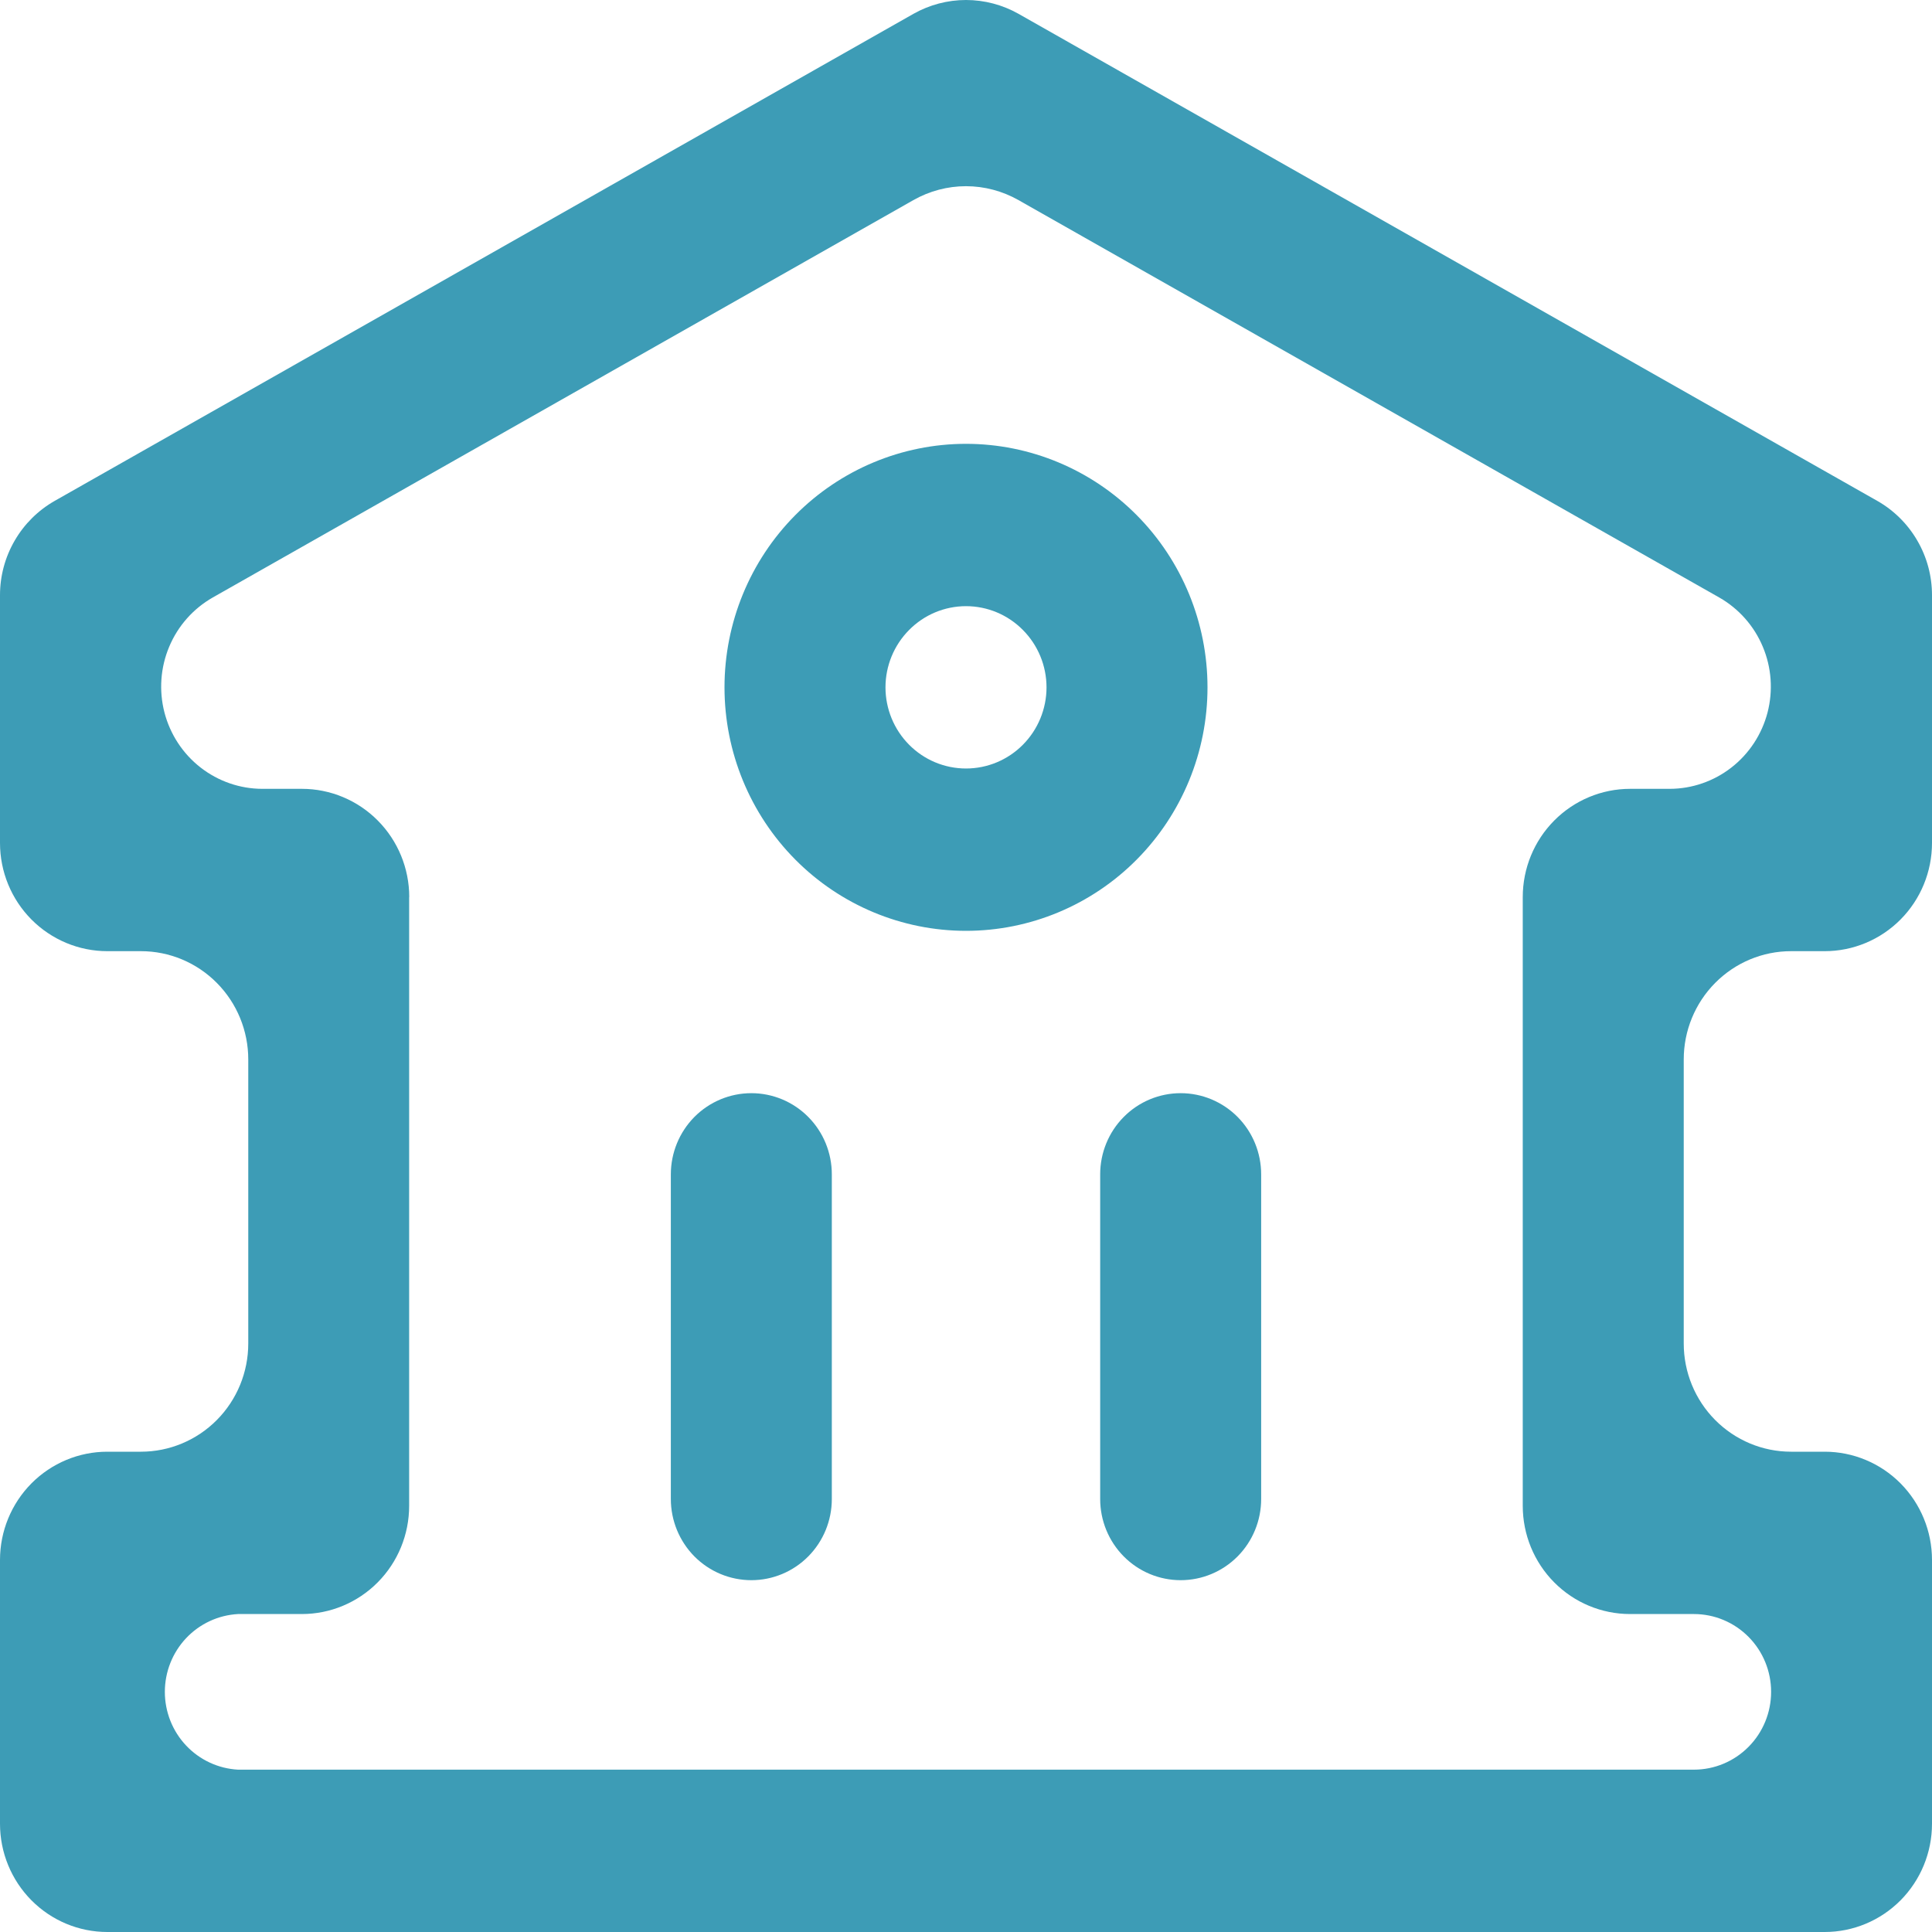<svg width="40" height="40" viewBox="0 0 40 40" fill="none" xmlns="http://www.w3.org/2000/svg">
<path d="M20 9.189C21.326 9.189 22.598 9.721 23.535 10.666C24.473 11.611 25 12.894 25 14.231C25 15.568 24.473 16.85 23.535 17.796C22.598 18.741 21.326 19.272 20 19.272C18.674 19.272 17.402 18.741 16.465 17.796C15.527 16.85 15 15.568 15 14.231C15 12.894 15.527 11.611 16.465 10.666C17.402 9.721 18.674 9.189 20 9.189ZM18.333 14.231C18.333 14.676 18.509 15.104 18.822 15.419C19.134 15.734 19.558 15.911 20 15.911C20.442 15.911 20.866 15.734 21.178 15.419C21.491 15.104 21.667 14.676 21.667 14.231C21.667 13.785 21.491 13.358 21.178 13.043C20.866 12.727 20.442 12.55 20 12.55C19.558 12.55 19.134 12.727 18.822 13.043C18.509 13.358 18.333 13.785 18.333 14.231ZM17.222 24.314V31.035C17.222 31.481 17.047 31.908 16.734 32.224C16.422 32.539 15.998 32.716 15.556 32.716C15.114 32.716 14.69 32.539 14.377 32.224C14.065 31.908 13.889 31.481 13.889 31.035V24.314C13.889 23.868 14.065 23.44 14.377 23.125C14.69 22.81 15.114 22.633 15.556 22.633C15.998 22.633 16.422 22.81 16.734 23.125C17.047 23.44 17.222 23.868 17.222 24.314ZM24.444 22.633C24.887 22.633 25.31 22.81 25.623 23.125C25.936 23.44 26.111 23.868 26.111 24.314V31.035C26.111 31.481 25.936 31.908 25.623 32.224C25.31 32.539 24.887 32.716 24.444 32.716C24.002 32.716 23.578 32.539 23.266 32.224C22.953 31.908 22.778 31.481 22.778 31.035V24.314C22.778 23.868 22.953 23.44 23.266 23.125C23.578 22.81 24.002 22.633 24.444 22.633ZM21.089 0.287L38.867 10.37C39.21 10.565 39.496 10.848 39.695 11.191C39.895 11.534 40 11.924 40 12.322V17.453C40 18.047 39.766 18.617 39.349 19.037C38.932 19.457 38.367 19.693 37.778 19.693H37.082C36.493 19.693 35.928 19.929 35.511 20.35C35.094 20.77 34.86 21.34 34.86 21.934V27.816C34.86 28.41 35.094 28.98 35.511 29.4C35.928 29.82 36.493 30.056 37.082 30.056H37.778C38.367 30.056 38.932 30.292 39.349 30.712C39.766 31.133 40 31.703 40 32.297V37.759C40 38.354 39.766 38.923 39.349 39.344C38.932 39.764 38.367 40 37.778 40H2.222C1.633 40 1.068 39.764 0.651 39.344C0.234 38.923 0 38.354 0 37.759V32.297C0 31.703 0.234 31.133 0.651 30.712C1.068 30.292 1.633 30.056 2.222 30.056H2.918C3.507 30.056 4.072 29.82 4.489 29.4C4.906 28.98 5.14 28.41 5.14 27.816V21.934C5.14 21.34 4.906 20.77 4.489 20.35C4.072 19.929 3.507 19.693 2.918 19.693H2.222C1.633 19.693 1.068 19.457 0.651 19.037C0.234 18.617 0 18.047 0 17.453V12.322C0 11.924 0.105 11.534 0.305 11.191C0.504 10.848 0.79 10.565 1.133 10.37L18.911 0.287C19.244 0.099 19.619 0 20 0C20.381 0 20.756 0.099 21.089 0.287ZM8.471 18.573V31.177C8.471 31.771 8.237 32.341 7.82 32.761C7.403 33.181 6.838 33.417 6.249 33.417H4.929C4.52 33.439 4.134 33.618 3.852 33.918C3.57 34.218 3.413 34.615 3.413 35.028C3.413 35.441 3.57 35.839 3.852 36.138C4.134 36.438 4.52 36.617 4.929 36.639H35.071C35.495 36.639 35.901 36.469 36.201 36.167C36.501 35.865 36.669 35.455 36.669 35.028C36.669 34.601 36.501 34.191 36.201 33.889C35.901 33.587 35.495 33.417 35.071 33.417H33.749C33.16 33.417 32.594 33.181 32.178 32.761C31.761 32.341 31.527 31.771 31.527 31.177V18.573C31.527 17.979 31.761 17.409 32.178 16.989C32.594 16.569 33.16 16.332 33.749 16.332H34.567C35.03 16.332 35.481 16.176 35.848 15.89C36.215 15.604 36.477 15.204 36.595 14.752C36.712 14.299 36.678 13.82 36.497 13.39C36.317 12.959 35.999 12.601 35.596 12.371L21.089 4.144C20.756 3.955 20.381 3.855 19.999 3.855C19.617 3.855 19.242 3.955 18.909 4.144L4.404 12.371C4.001 12.601 3.683 12.959 3.503 13.39C3.322 13.82 3.288 14.299 3.405 14.752C3.523 15.204 3.785 15.604 4.152 15.89C4.519 16.176 4.97 16.332 5.433 16.332H6.251C6.84 16.332 7.406 16.569 7.822 16.989C8.239 17.409 8.473 17.979 8.473 18.573H8.471Z" fill="#3D9CB6"/>
</svg>
